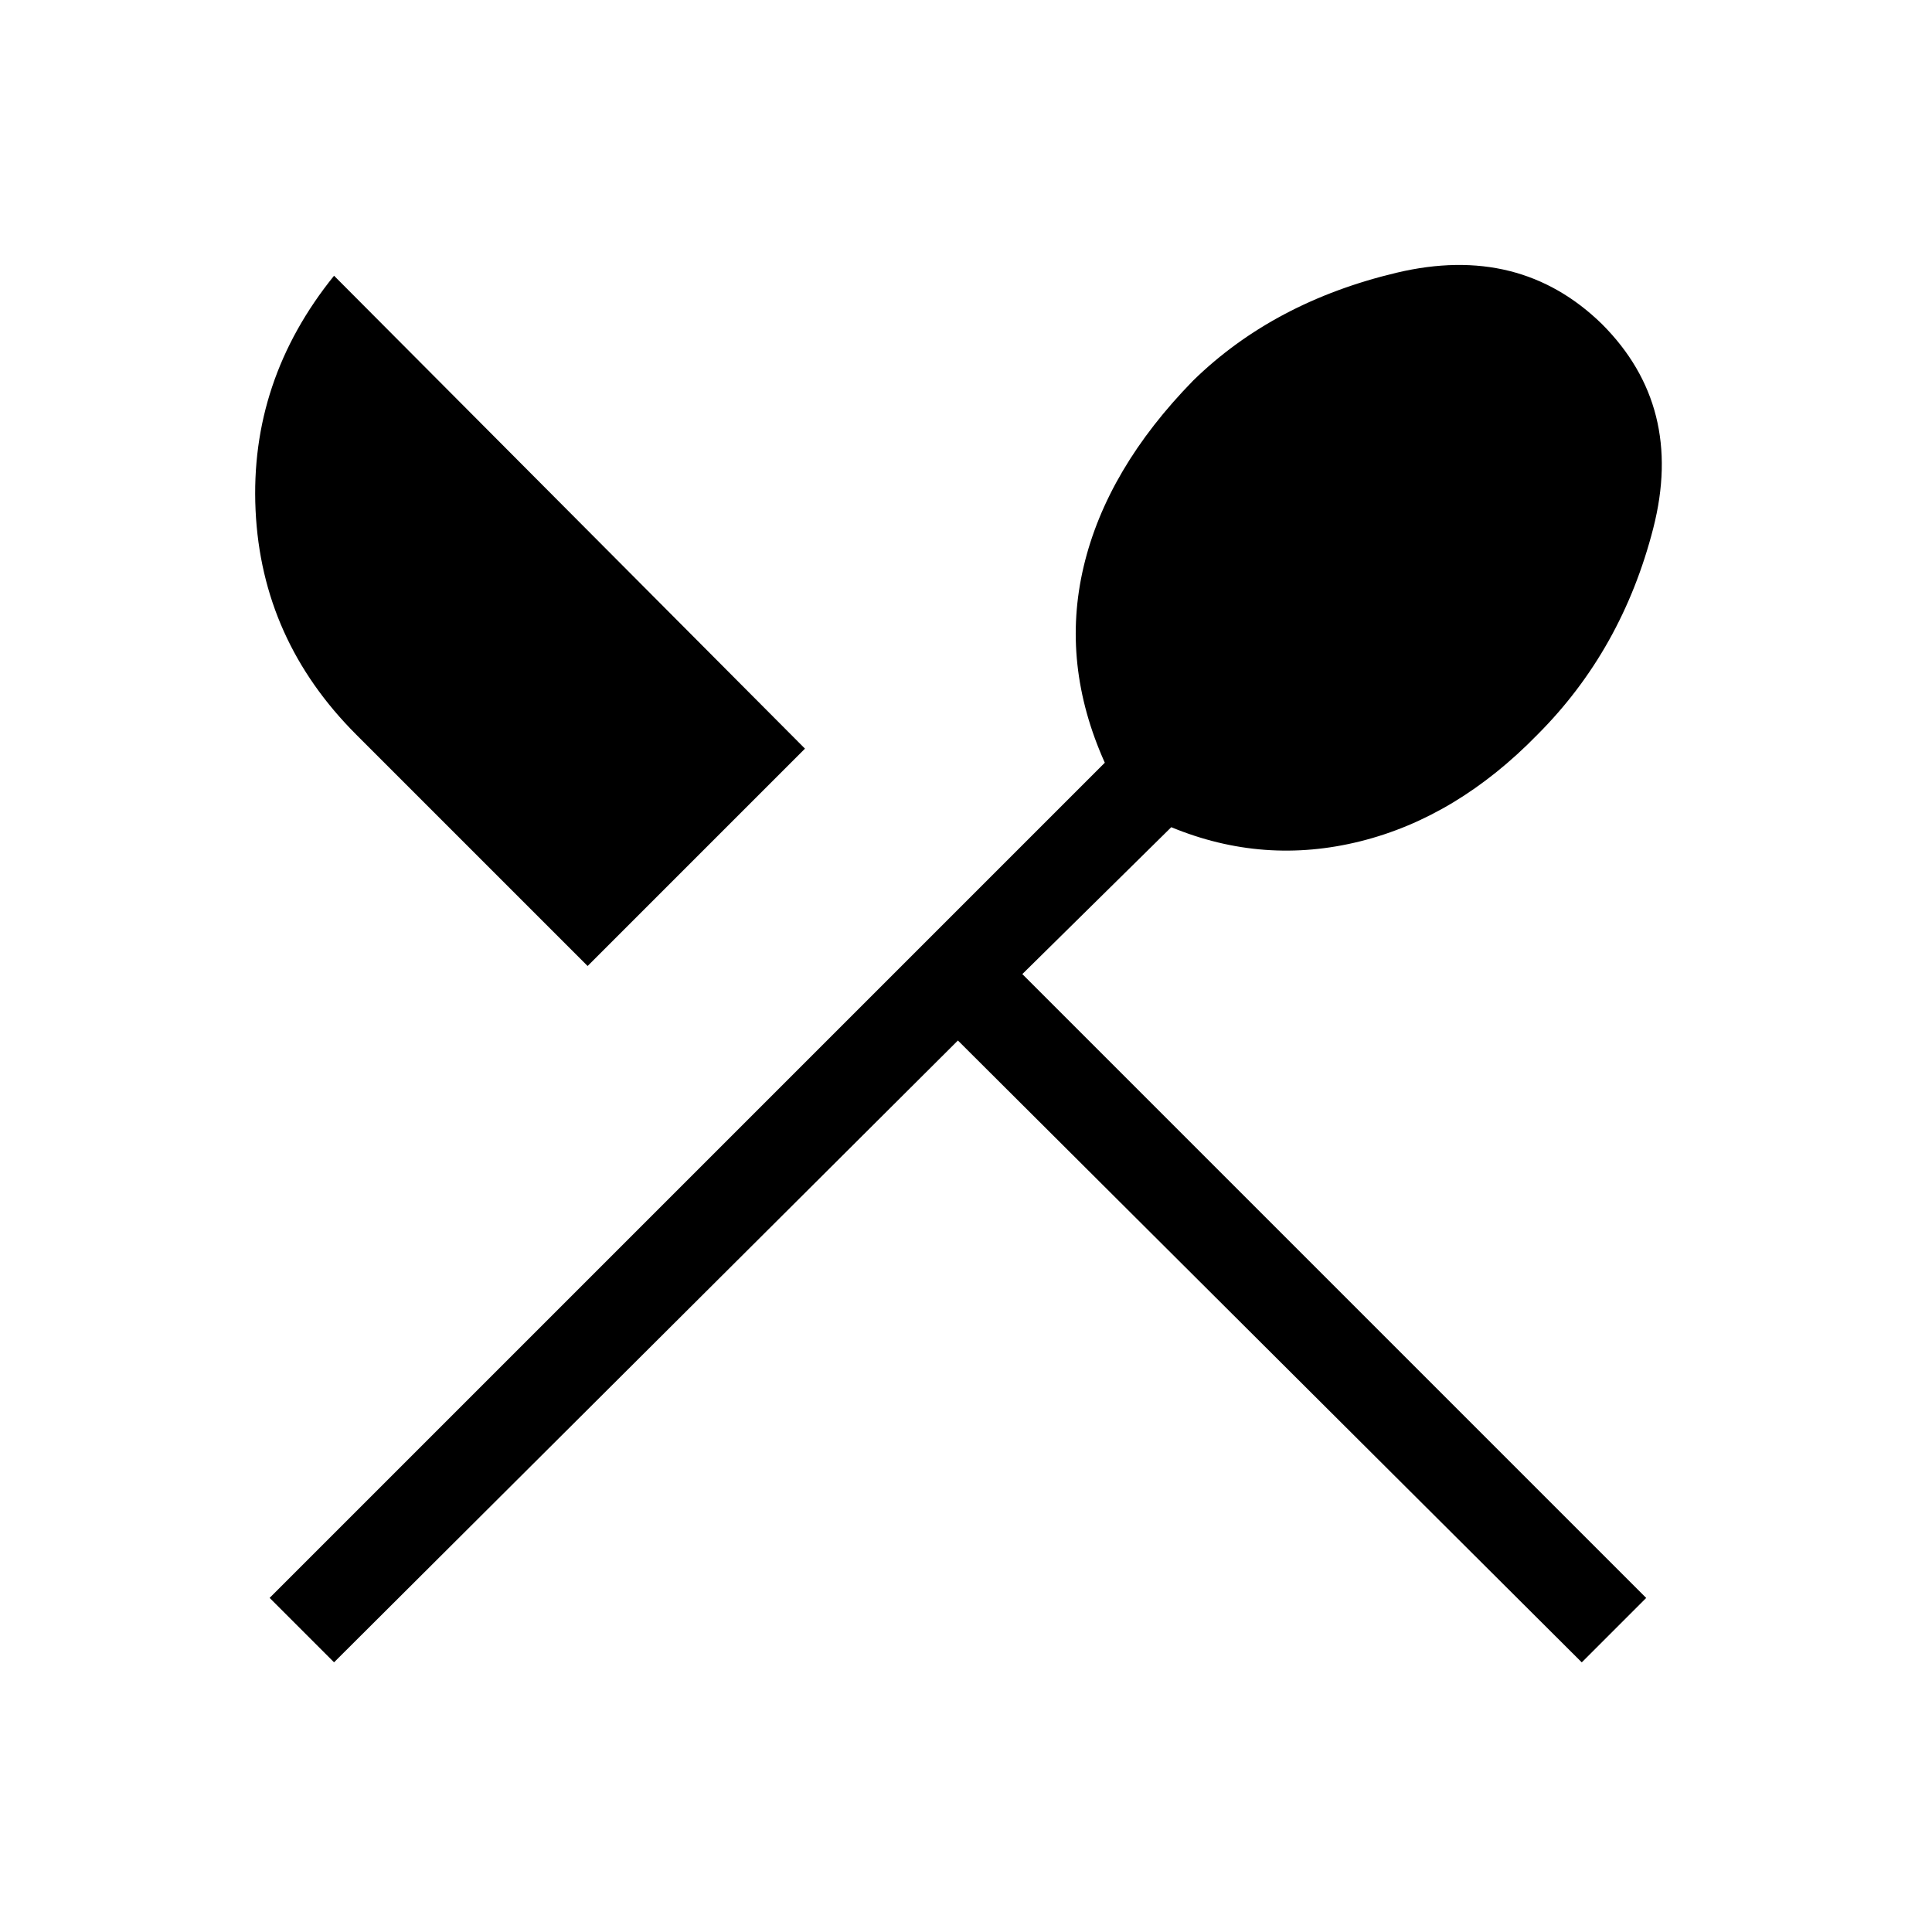 <!-- Generated by IcoMoon.io -->
<svg version="1.1" xmlns="http://www.w3.org/2000/svg" width="32" height="32" viewBox="0 0 32 32">
<title>food-court</title>
<path d="M5.533 27.533l-1.067-1.067 13.833-13.833q-0.733-1.633-0.35-3.25t1.817-3.083q1.333-1.3 3.367-1.783t3.4 0.85q1.367 1.367 0.85 3.383t-1.917 3.417q-1.333 1.367-2.933 1.767t-3.133-0.233l-2.467 2.433 10.333 10.333-1.067 1.067-10.333-10.3zM9.733 16l-3.833-3.833q-1.567-1.567-1.667-3.717t1.3-3.883l7.8 7.833z"></path>
</svg>
